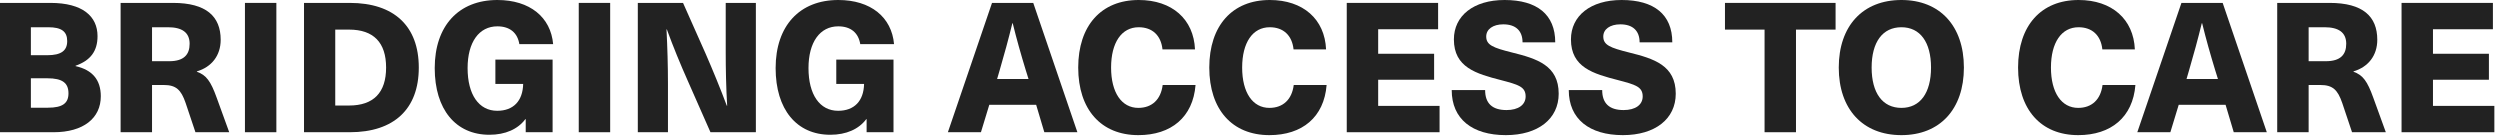 <svg width="234" height="13" viewBox="0 0 234 13" fill="none" xmlns="http://www.w3.org/2000/svg">
<path d="M0 0.272V12.376H5.015C7.803 12.376 9.435 11.067 9.435 9.01C9.435 7.48 8.653 6.545 7.072 6.188V6.154C8.466 5.661 9.129 4.794 9.129 3.383C9.129 1.53 7.735 0.272 4.726 0.272H0ZM2.89 2.55H4.522C5.746 2.55 6.29 2.941 6.29 3.842C6.29 4.743 5.729 5.168 4.42 5.168H2.89V2.55ZM2.89 7.327H4.437C5.848 7.327 6.409 7.769 6.409 8.738C6.409 9.656 5.865 10.081 4.488 10.081H2.89V7.327Z" fill="#222222"/>
<path d="M11.289 0.272V12.376H14.23V7.956H15.335C16.474 7.956 16.95 8.398 17.375 9.639L18.293 12.376H21.455L20.282 9.146C19.721 7.582 19.296 7.021 18.429 6.715V6.681C19.806 6.273 20.656 5.202 20.656 3.723C20.656 1.53 19.296 0.272 16.202 0.272H11.289ZM14.23 2.55H15.726C17.018 2.55 17.749 3.026 17.749 4.097C17.749 5.117 17.205 5.729 15.845 5.729H14.23V2.55Z" fill="#222222"/>
<path d="M25.868 12.376V0.272H22.927V12.376H25.868Z" fill="#222222"/>
<path d="M28.455 0.272V12.376H32.739C36.887 12.376 39.199 10.2 39.199 6.324C39.199 2.448 36.887 0.272 32.739 0.272H28.455ZM31.379 2.771H32.671C34.966 2.771 36.139 3.978 36.139 6.324C36.139 8.67 34.966 9.877 32.671 9.877H31.379V2.771Z" fill="#222222"/>
<path d="M46.555 0C42.934 0 40.69 2.414 40.69 6.375C40.69 10.251 42.662 12.614 45.807 12.614C47.303 12.614 48.476 12.087 49.173 11.152H49.207V12.376H51.723V5.576H46.368V7.854H48.969C48.935 9.452 48.051 10.37 46.538 10.37C44.821 10.37 43.767 8.857 43.767 6.375C43.767 3.944 44.838 2.465 46.555 2.465C47.728 2.465 48.442 3.077 48.612 4.131H51.774C51.553 1.615 49.598 0 46.555 0Z" fill="#222222"/>
<path d="M57.112 12.376V0.272H54.171V12.376H57.112Z" fill="#222222"/>
<path d="M70.749 12.376V0.272H67.927V4.794C67.927 6.494 67.961 8.194 68.063 9.894H68.029C67.417 8.262 66.737 6.613 66.057 5.049L63.932 0.272H59.699V12.376H62.521V7.854C62.521 6.154 62.47 4.454 62.385 2.754H62.419C63.014 4.386 63.694 6.035 64.391 7.599L66.499 12.376H70.749Z" fill="#222222"/>
<path d="M78.463 0C74.843 0 72.599 2.414 72.599 6.375C72.599 10.251 74.57 12.614 77.716 12.614C79.212 12.614 80.385 12.087 81.082 11.152H81.115V12.376H83.632V5.576H78.276V7.854H80.877C80.844 9.452 79.96 10.37 78.447 10.37C76.73 10.37 75.675 8.857 75.675 6.375C75.675 3.944 76.746 2.465 78.463 2.465C79.636 2.465 80.35 3.077 80.52 4.131H83.683C83.462 1.615 81.507 0 78.463 0Z" fill="#222222"/>
<path d="M96.984 9.809L97.749 12.376H100.843L96.712 0.272H92.853L88.722 12.376H91.816L92.598 9.809H96.984ZM96.27 7.395H93.329L93.567 6.579C93.992 5.134 94.4 3.638 94.757 2.176H94.791C95.148 3.638 95.573 5.134 96.015 6.579L96.27 7.395Z" fill="#222222"/>
<path d="M106.582 0C103.08 0 100.921 2.397 100.921 6.324C100.921 10.251 103.063 12.648 106.548 12.648C109.625 12.648 111.665 10.965 111.903 7.956H108.826C108.656 9.316 107.823 10.098 106.548 10.098C104.984 10.098 103.998 8.67 103.998 6.324C103.998 3.978 104.984 2.55 106.582 2.55C107.857 2.55 108.673 3.315 108.809 4.624H111.852C111.733 1.802 109.71 0 106.582 0Z" fill="#222222"/>
<path d="M118.85 0C115.348 0 113.189 2.397 113.189 6.324C113.189 10.251 115.331 12.648 118.816 12.648C121.893 12.648 123.933 10.965 124.171 7.956H121.094C120.924 9.316 120.091 10.098 118.816 10.098C117.252 10.098 116.266 8.67 116.266 6.324C116.266 3.978 117.252 2.55 118.85 2.55C120.125 2.55 120.941 3.315 121.077 4.624H124.12C124.001 1.802 121.978 0 118.85 0Z" fill="#222222"/>
<path d="M134.607 2.737V0.272H126.056V12.376H134.743V9.911H128.997V7.463H134.233V5.032H128.997V2.737H134.607Z" fill="#222222"/>
<path d="M140.827 0C137.92 0 136.084 1.479 136.084 3.689C136.084 6.307 138.175 6.902 140.487 7.497C142.102 7.922 142.799 8.109 142.799 9.027C142.799 9.809 142.119 10.302 141.014 10.302C139.671 10.302 139.008 9.673 139.008 8.432H135.88C135.88 11.135 137.801 12.648 140.946 12.648C143.955 12.648 145.893 11.135 145.893 8.772C145.893 6.12 143.853 5.491 141.524 4.913C139.756 4.471 139.11 4.216 139.11 3.417C139.11 2.737 139.739 2.278 140.708 2.278C141.881 2.278 142.51 2.89 142.51 3.961H145.57C145.57 1.36 143.87 0 140.827 0Z" fill="#222222"/>
<path d="M151.784 0C148.877 0 147.041 1.479 147.041 3.689C147.041 6.307 149.132 6.902 151.444 7.497C153.059 7.922 153.756 8.109 153.756 9.027C153.756 9.809 153.076 10.302 151.971 10.302C150.628 10.302 149.965 9.673 149.965 8.432H146.837C146.837 11.135 148.758 12.648 151.903 12.648C154.912 12.648 156.85 11.135 156.85 8.772C156.85 6.12 154.81 5.491 152.481 4.913C150.713 4.471 150.067 4.216 150.067 3.417C150.067 2.737 150.696 2.278 151.665 2.278C152.838 2.278 153.467 2.89 153.467 3.961H156.527C156.527 1.36 154.827 0 151.784 0Z" fill="#222222"/>
<path d="M171.81 2.771V0.272H161.457V2.771H165.163V12.376H168.104V2.771H171.81Z" fill="#222222"/>
<path d="M177.973 0C174.352 0 172.108 2.431 172.108 6.324C172.108 10.217 174.352 12.648 177.973 12.648C181.577 12.648 183.821 10.217 183.821 6.324C183.821 2.431 181.577 0 177.973 0ZM177.973 2.55C179.724 2.55 180.744 3.944 180.744 6.324C180.744 8.704 179.724 10.098 177.973 10.098C176.205 10.098 175.185 8.704 175.185 6.324C175.185 3.944 176.205 2.55 177.973 2.55Z" fill="#222222"/>
<path d="M194.553 0C191.051 0 188.892 2.397 188.892 6.324C188.892 10.251 191.034 12.648 194.519 12.648C197.596 12.648 199.636 10.965 199.874 7.956H196.797C196.627 9.316 195.794 10.098 194.519 10.098C192.955 10.098 191.969 8.67 191.969 6.324C191.969 3.978 192.955 2.55 194.553 2.55C195.828 2.55 196.644 3.315 196.78 4.624H199.823C199.704 1.802 197.681 0 194.553 0Z" fill="#222222"/>
<path d="M208.314 9.809L209.079 12.376H212.173L208.042 0.272H204.183L200.052 12.376H203.146L203.928 9.809H208.314ZM207.6 7.395H204.659L204.897 6.579C205.322 5.134 205.73 3.638 206.087 2.176H206.121C206.478 3.638 206.903 5.134 207.345 6.579L207.6 7.395Z" fill="#222222"/>
<path d="M213.147 0.272V12.376H216.088V7.956H217.193C218.332 7.956 218.808 8.398 219.233 9.639L220.151 12.376H223.313L222.14 9.146C221.579 7.582 221.154 7.021 220.287 6.715V6.681C221.664 6.273 222.514 5.202 222.514 3.723C222.514 1.53 221.154 0.272 218.06 0.272H213.147ZM216.088 2.55H217.584C218.876 2.55 219.607 3.026 219.607 4.097C219.607 5.117 219.063 5.729 217.703 5.729H216.088V2.55Z" fill="#222222"/>
<path d="M233.336 2.737V0.272H224.785V12.376H233.472V9.911H227.726V7.463H232.962V5.032H227.726V2.737H233.336Z" fill="#222222"/>
</svg>
